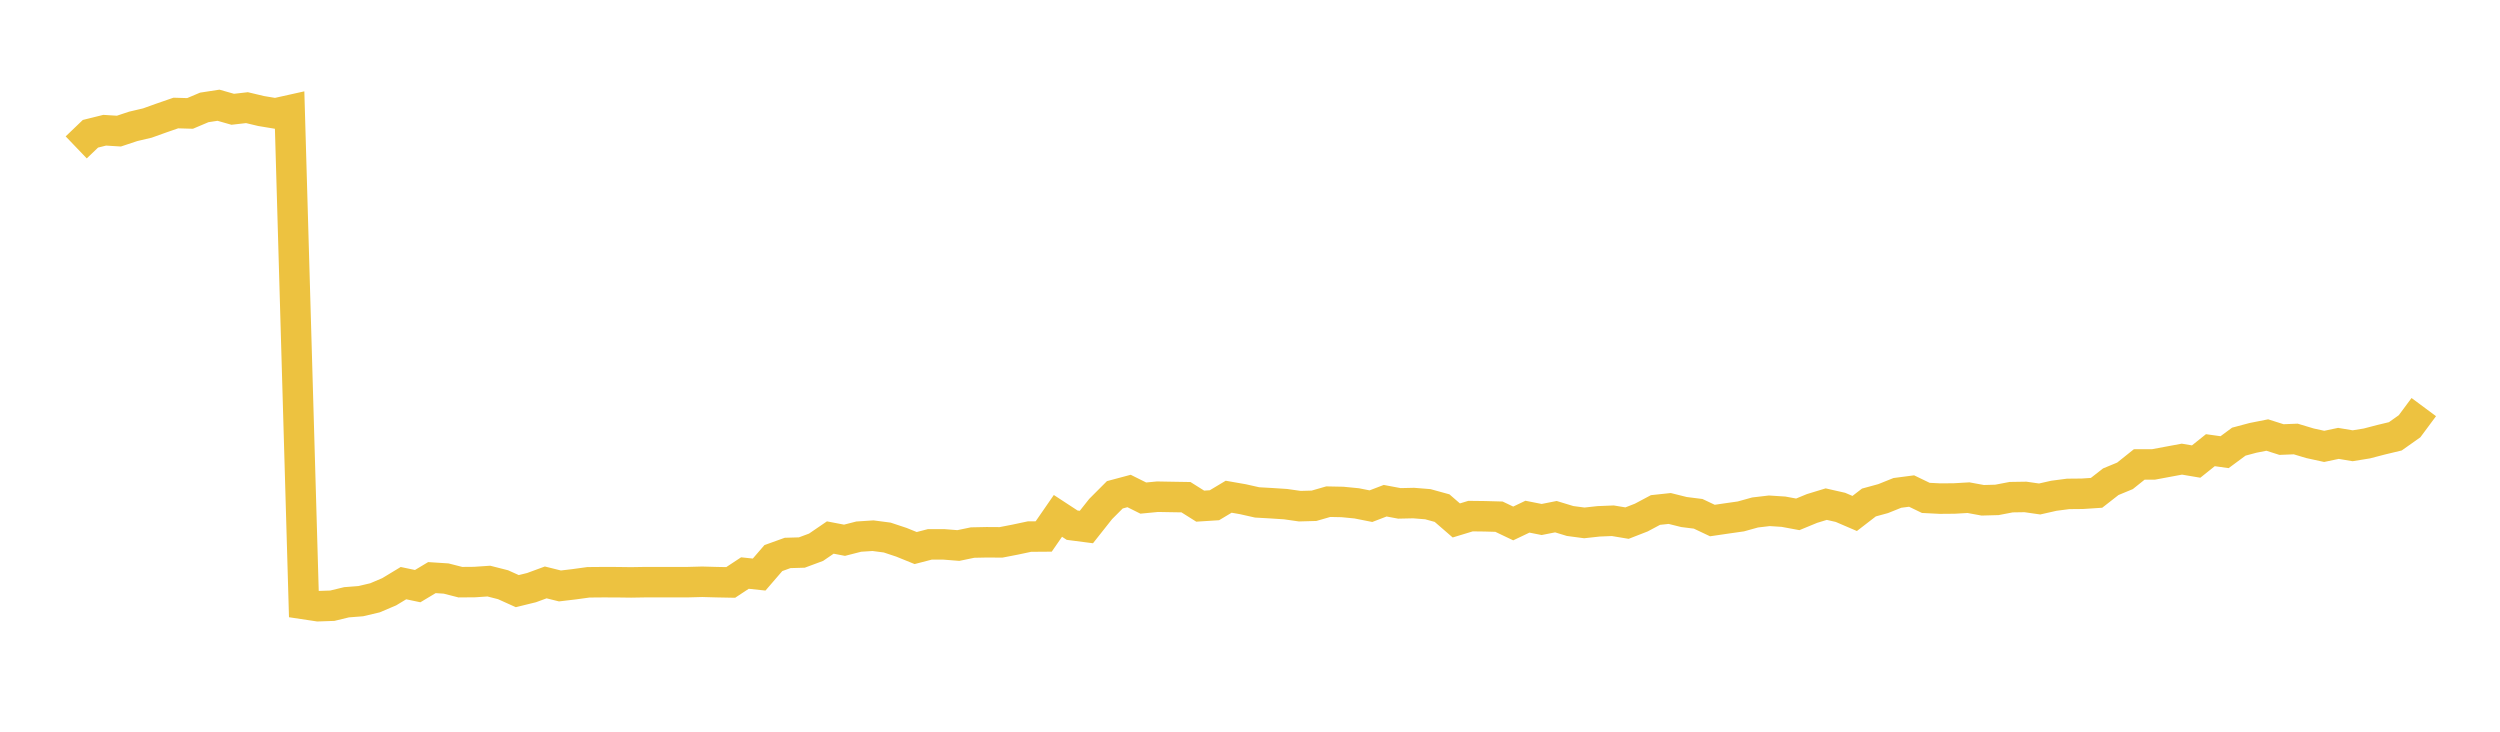 <svg width="164" height="48" xmlns="http://www.w3.org/2000/svg" xmlns:xlink="http://www.w3.org/1999/xlink"><path fill="none" stroke="rgb(237,194,64)" stroke-width="2" d="M5,9.669L5.933,8.775L6.867,8.543L7.8,8.601L8.733,8.291L9.667,8.071L10.6,7.737L11.533,7.414L12.467,7.441L13.4,7.046L14.333,6.903L15.267,7.169L16.2,7.062L17.133,7.284L18.067,7.439L19,7.231L19.933,39.626L20.867,39.767L21.8,39.735L22.733,39.509L23.667,39.436L24.6,39.216L25.533,38.819L26.467,38.254L27.4,38.45L28.333,37.891L29.267,37.952L30.2,38.191L31.133,38.183L32.067,38.12L33,38.357L33.933,38.778L34.867,38.549L35.8,38.206L36.733,38.438L37.667,38.327L38.6,38.199L39.533,38.191L40.467,38.193L41.4,38.205L42.333,38.19L43.267,38.19L44.2,38.189L45.133,38.189L46.067,38.164L47,38.19L47.933,38.208L48.867,37.592L49.8,37.691L50.733,36.61L51.667,36.273L52.6,36.246L53.533,35.9L54.467,35.262L55.4,35.441L56.333,35.202L57.267,35.141L58.2,35.263L59.133,35.573L60.067,35.952L61,35.71L61.933,35.712L62.867,35.786L63.8,35.592L64.733,35.573L65.667,35.579L66.6,35.398L67.533,35.2L68.467,35.193L69.4,33.842L70.333,34.452L71.267,34.573L72.2,33.394L73.133,32.459L74.067,32.209L75,32.674L75.933,32.584L76.867,32.601L77.8,32.616L78.733,33.203L79.667,33.144L80.6,32.585L81.533,32.748L82.467,32.958L83.4,33.011L84.333,33.072L85.267,33.205L86.2,33.179L87.133,32.91L88.067,32.929L89,33.02L89.933,33.205L90.867,32.847L91.8,33.022L92.733,33.001L93.667,33.076L94.6,33.333L95.533,34.141L96.467,33.857L97.4,33.868L98.333,33.894L99.267,34.339L100.2,33.894L101.133,34.079L102.067,33.894L103,34.178L103.933,34.302L104.867,34.199L105.8,34.161L106.733,34.316L107.667,33.952L108.6,33.456L109.533,33.356L110.467,33.589L111.4,33.706L112.333,34.147L113.267,34.01L114.2,33.877L115.133,33.618L116.067,33.508L117,33.568L117.933,33.741L118.867,33.356L119.8,33.071L120.733,33.283L121.667,33.684L122.6,32.964L123.533,32.709L124.467,32.334L125.4,32.212L126.333,32.662L127.267,32.709L128.2,32.701L129.133,32.647L130.067,32.819L131,32.793L131.933,32.614L132.867,32.599L133.8,32.733L134.733,32.522L135.667,32.4L136.6,32.391L137.533,32.33L138.467,31.601L139.4,31.215L140.333,30.469L141.267,30.467L142.2,30.293L143.133,30.12L144.067,30.278L145,29.532L145.933,29.662L146.867,28.972L147.8,28.723L148.733,28.538L149.667,28.835L150.6,28.798L151.533,29.078L152.467,29.283L153.4,29.086L154.333,29.242L155.267,29.09L156.2,28.847L157.133,28.623L158.067,27.963L159,26.705"></path></svg>